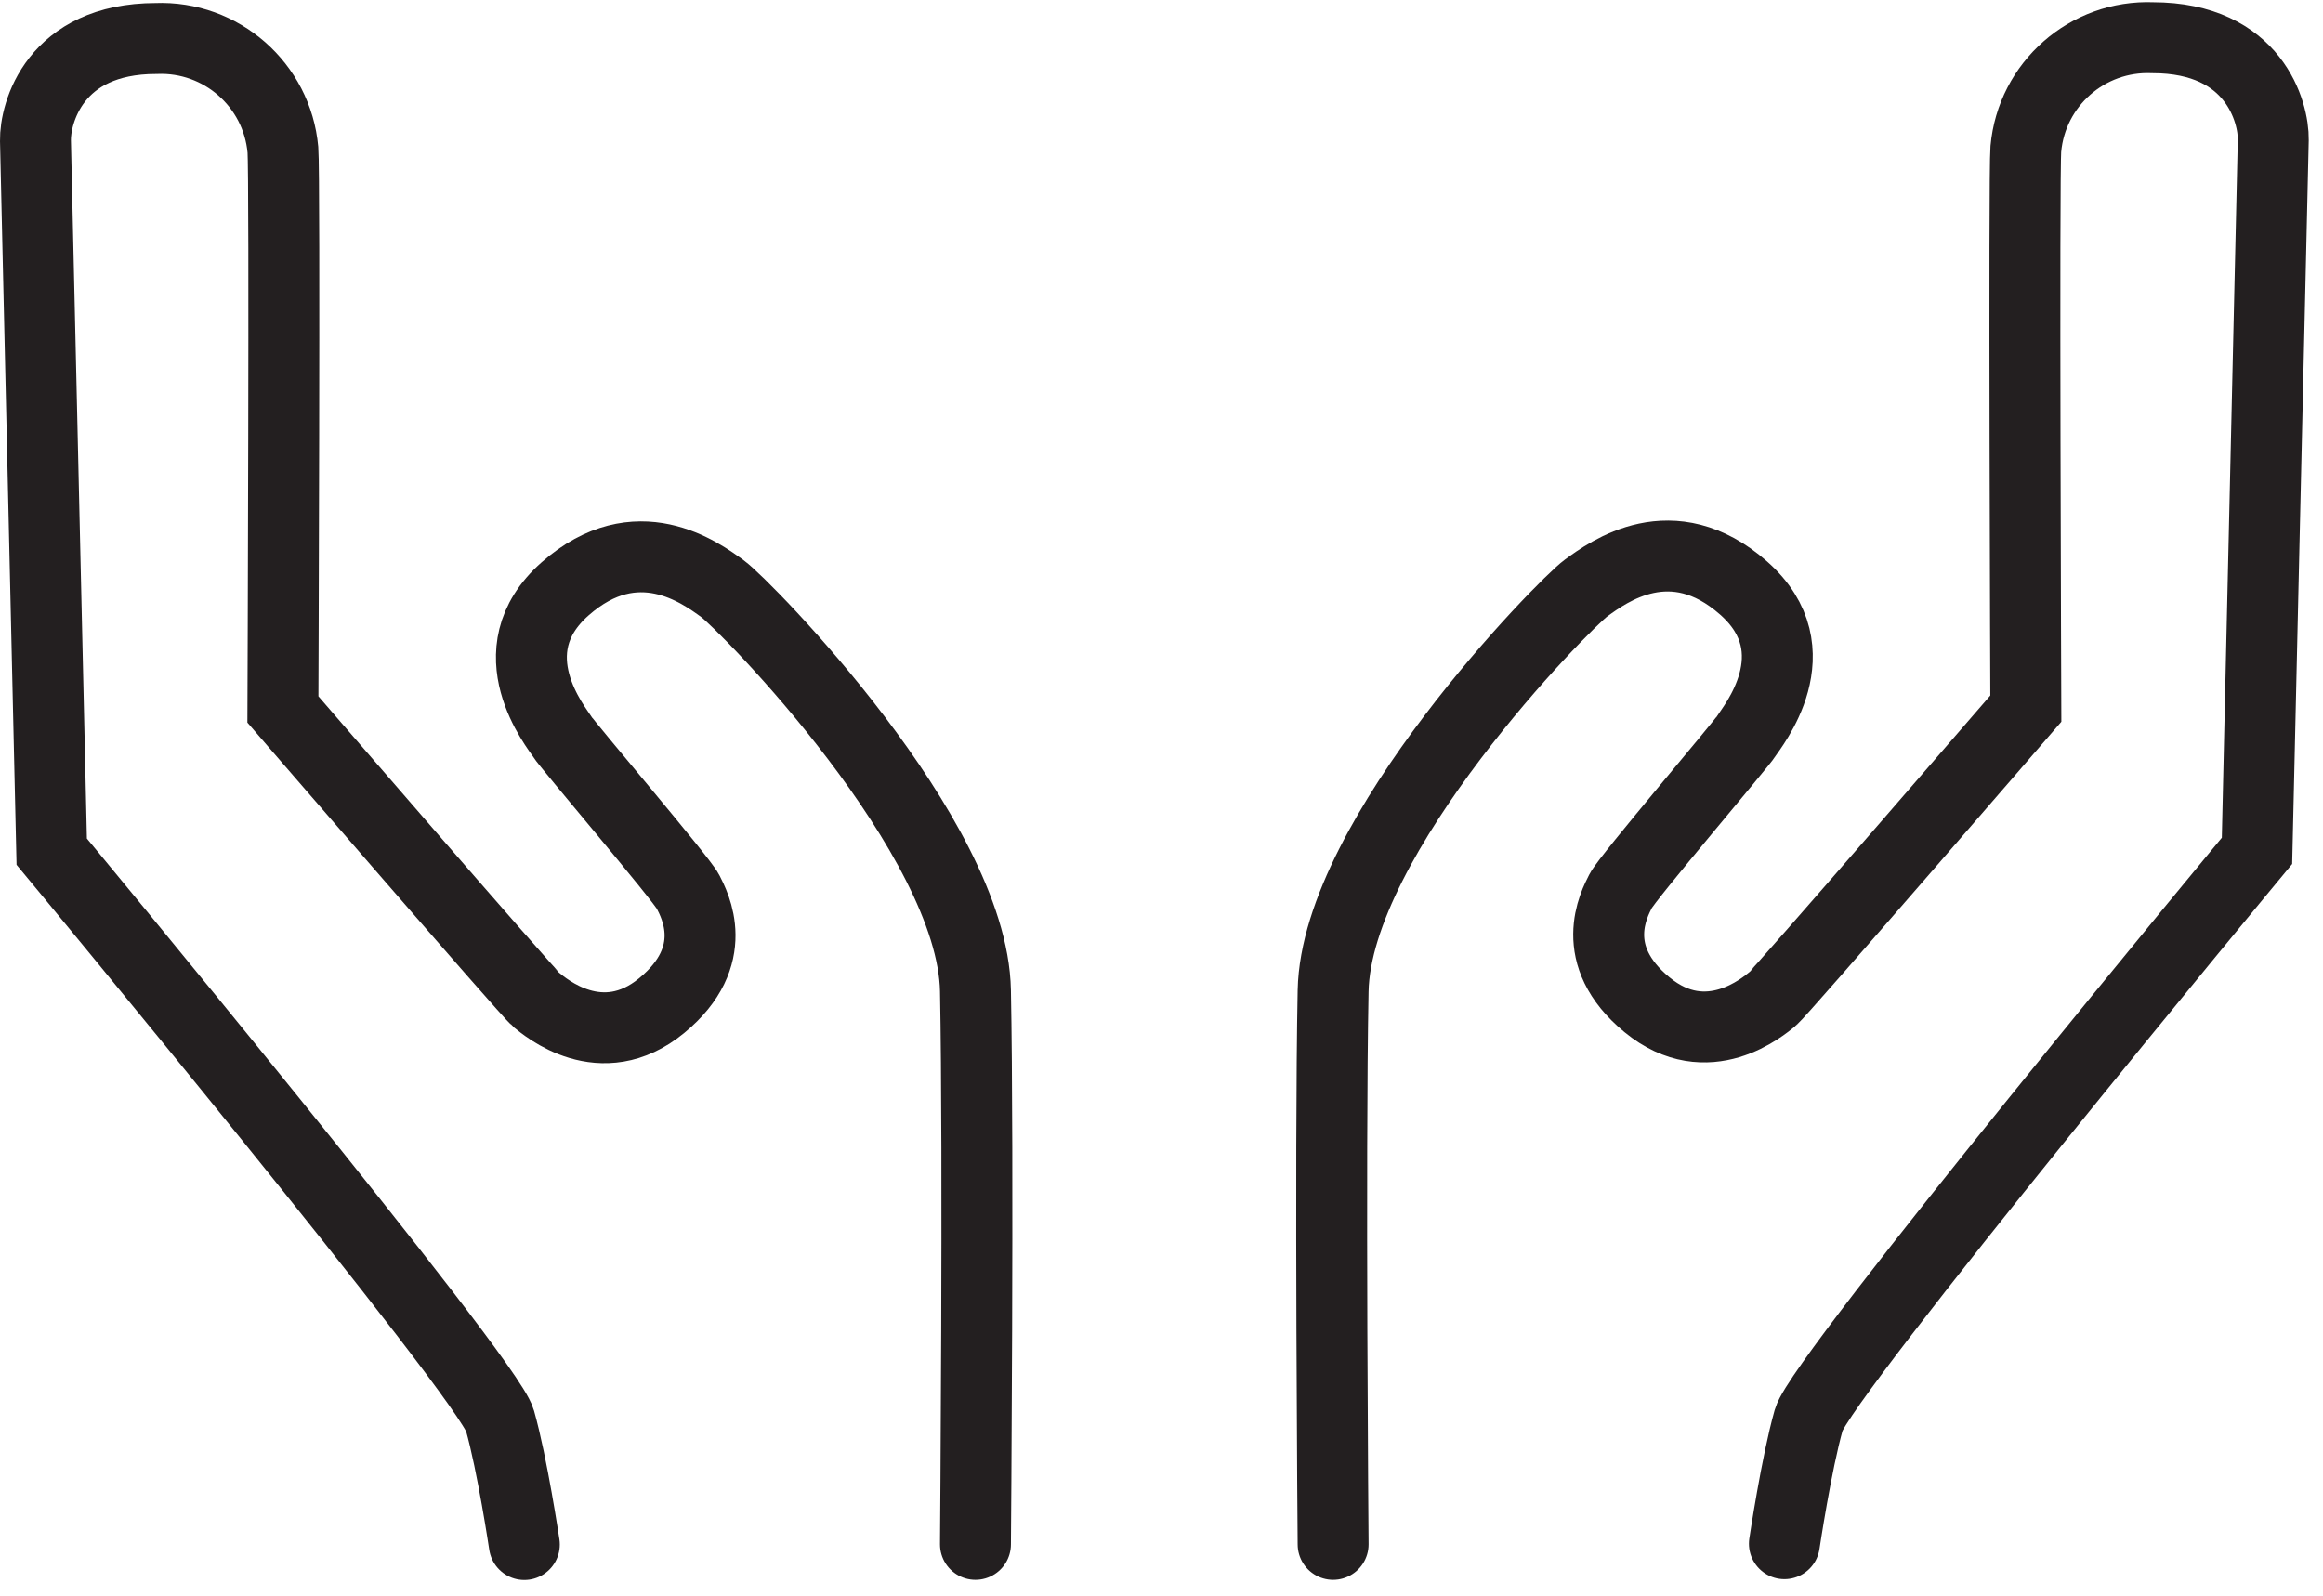 <?xml version="1.0" encoding="UTF-8"?>
<svg width="131px" height="90px" viewBox="0 0 131 90" version="1.1" xmlns="http://www.w3.org/2000/svg" xmlns:xlink="http://www.w3.org/1999/xlink">
    <title>Cosmetics Symbols - I'm Open</title>
    <g id="Symbols" stroke="none" stroke-width="1" fill="none" fill-rule="evenodd" stroke-linecap="round">
        <g id="Cosmetics-Symbols---I'm-Open" transform="translate(2, 2.12)" stroke="#231F20" stroke-width="4">
            <path d="M53.009,84.991 C53.009,84.991 53.192,63.107 53.009,53.765 C52.844,45.038 40.009,32.01 38.753,31.093 C37.497,30.177 33.903,27.536 29.869,31.093 C25.835,34.651 29.429,38.969 29.704,39.427 C29.979,39.885 36.424,47.44 36.8,48.182 C37.176,48.925 38.725,51.794 35.315,54.6 C31.904,57.405 28.732,54.673 28.256,54.288 C27.779,53.903 13.954,37.896 13.954,37.896 C13.954,37.896 14.073,7.725 13.954,6.331 C13.625,2.667 10.479,-0.095 6.803,0.051 C1.055,0.051 -0.027,4.296 0,5.809 L0.917,45.918 C0.917,45.918 25.496,75.557 26.193,78.005 C26.89,80.453 27.568,85 27.568,85" id="Path"></path>
            <path d="M73.178,84.991 C73.178,84.991 72.994,63.107 73.178,53.765 C73.352,45.038 86.187,31.964 87.443,31.048 C88.699,30.131 92.292,27.491 96.326,31.048 C100.36,34.605 96.766,38.923 96.491,39.381 C96.216,39.84 89.771,47.394 89.395,48.136 C89.02,48.879 87.47,51.748 90.881,54.554 C94.291,57.359 97.463,54.627 97.94,54.242 C98.417,53.857 112.242,37.85 112.242,37.85 C112.242,37.85 112.122,7.679 112.242,6.286 C112.571,2.621 115.716,-0.141 119.392,0.006 C125.141,0.006 126.222,4.25 126.195,5.763 L125.278,45.872 C125.278,45.872 100.699,75.511 100.003,77.959 C99.306,80.407 98.627,84.954 98.627,84.954" id="Path"></path>
        </g>
    </g>
</svg>